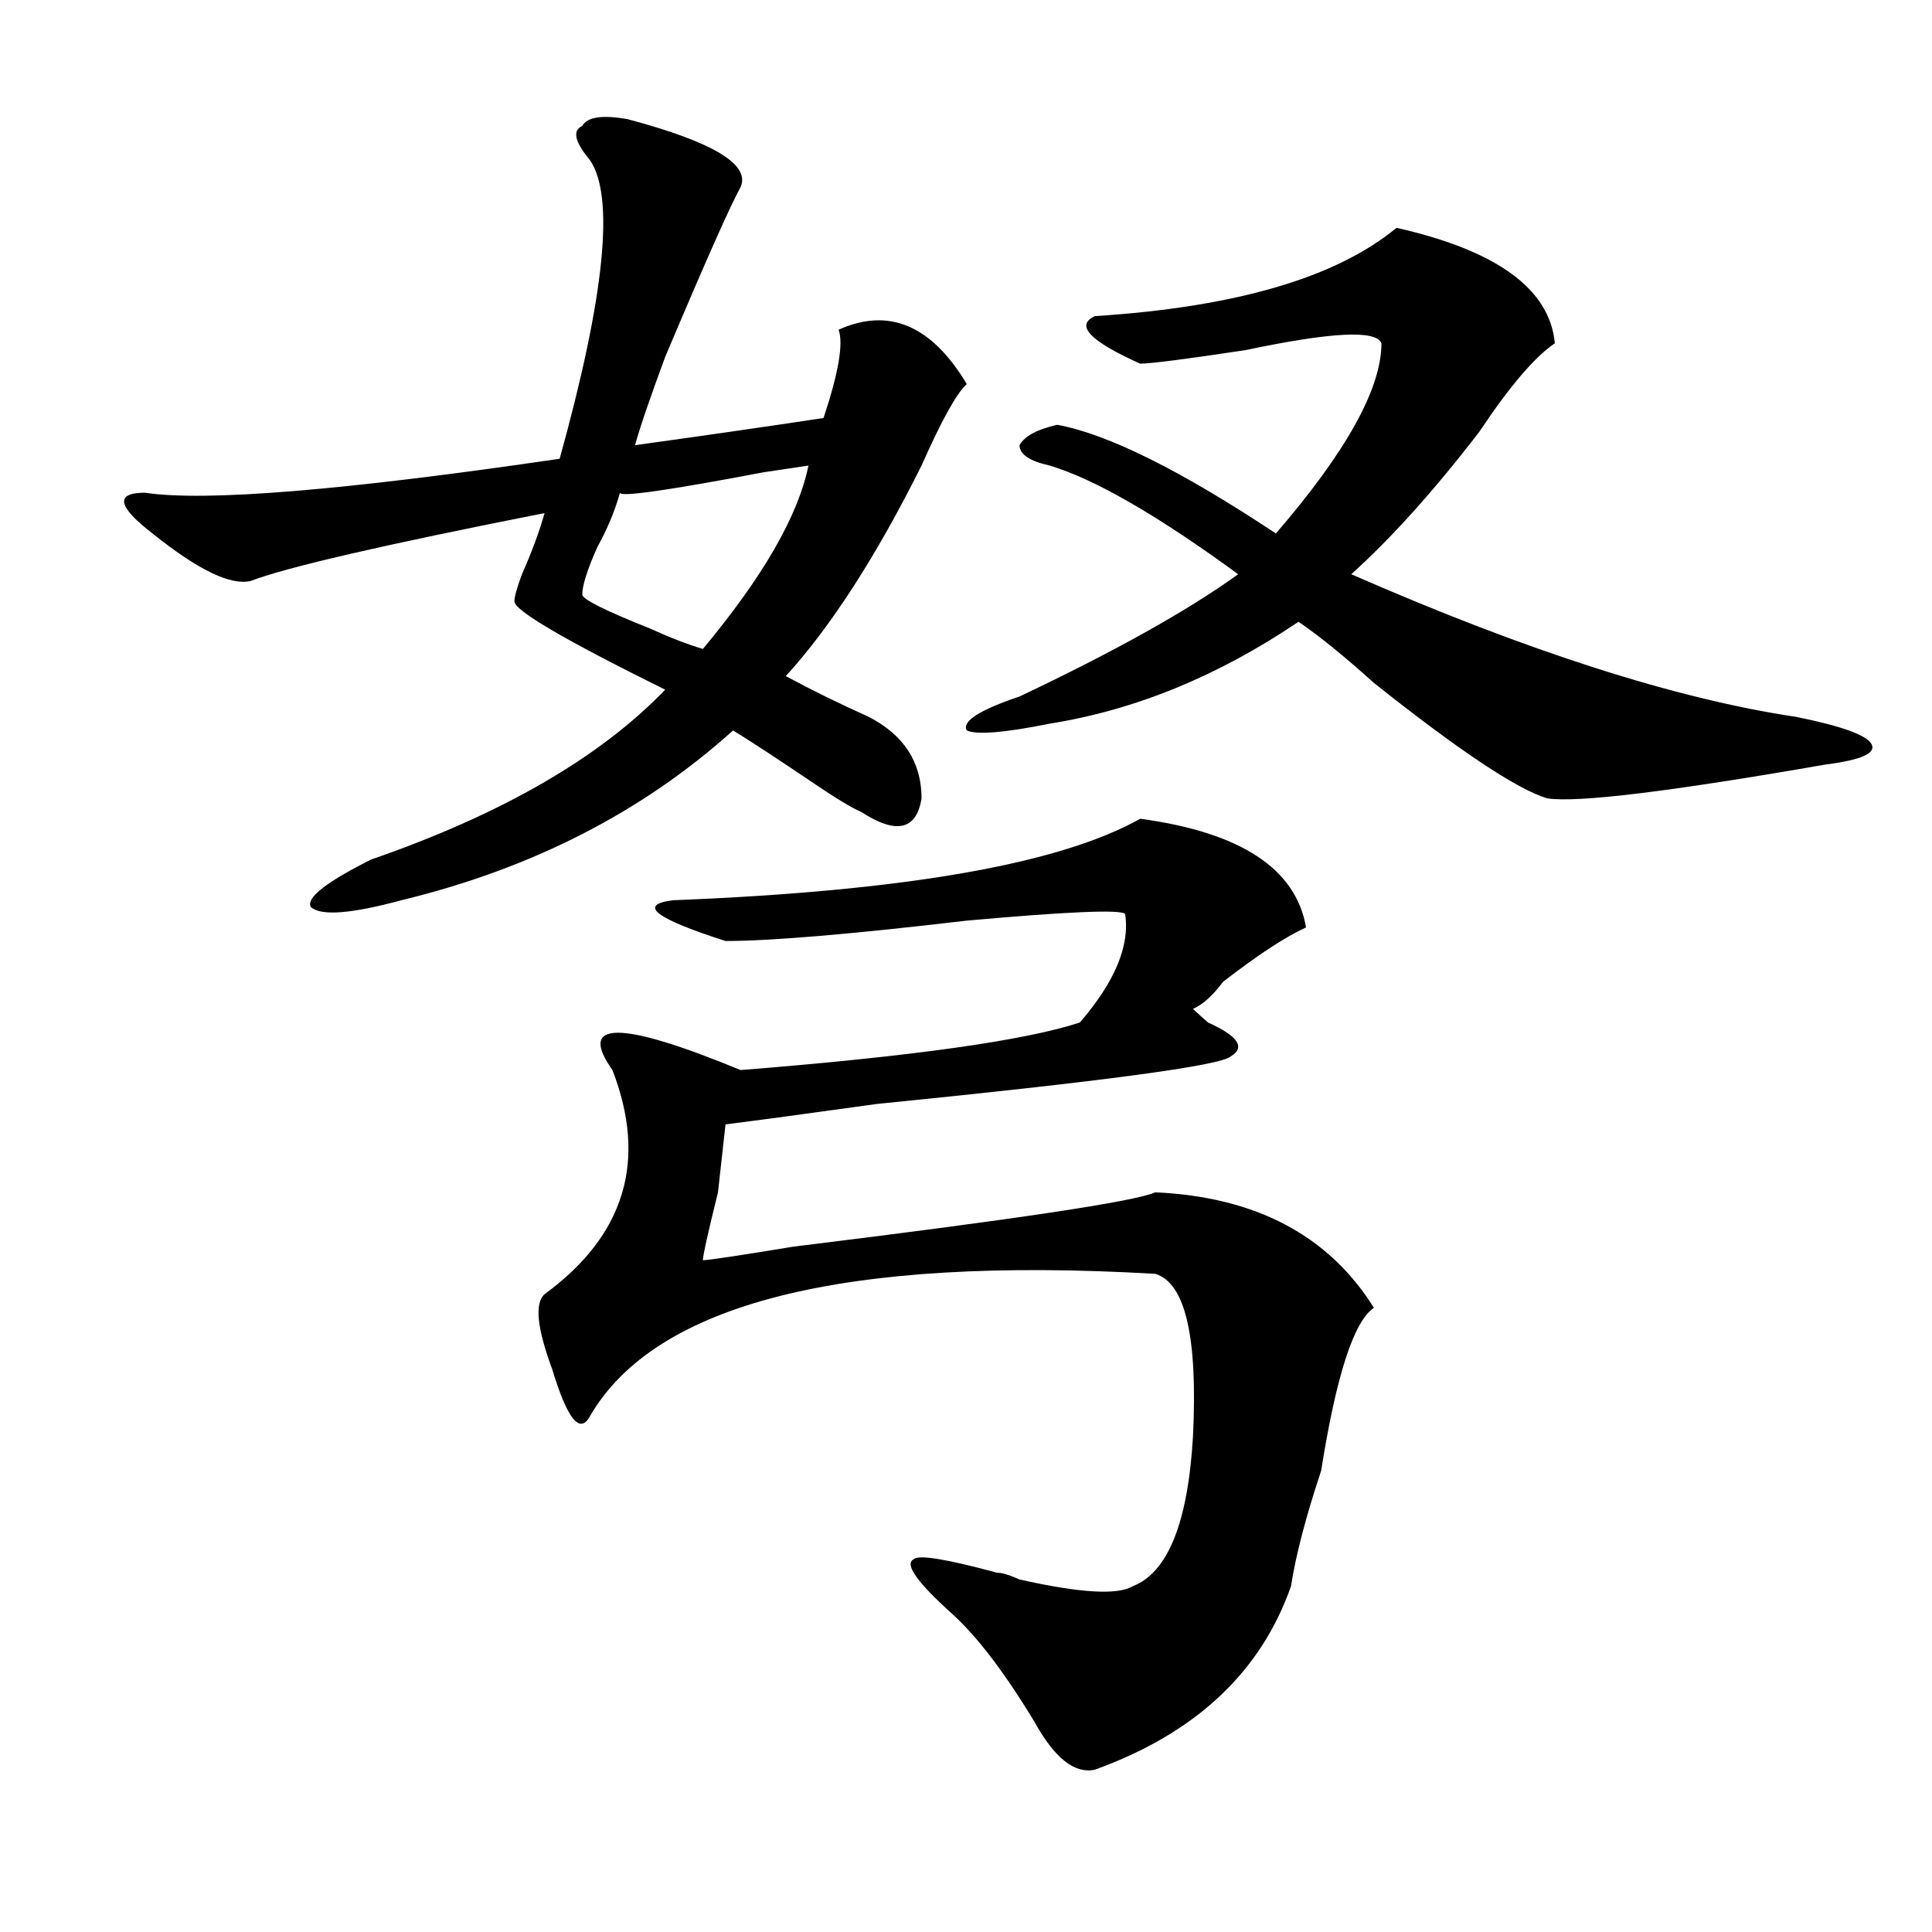 <?xml version="1.0" encoding="utf-8"?>
<!-- Generator: Adobe Illustrator 16.0.0, SVG Export Plug-In . SVG Version: 6.00 Build 0)  -->
<!DOCTYPE svg PUBLIC "-//W3C//DTD SVG 1.1//EN" "http://www.w3.org/Graphics/SVG/1.1/DTD/svg11.dtd">
<svg version="1.1" id="图层_1" xmlns="http://www.w3.org/2000/svg" xmlns:xlink="http://www.w3.org/1999/xlink" x="0px" y="0px"
	 width="1000px" height="1000px" viewBox="0 0 1000 1000" enable-background="new 0 0 1000 1000" xml:space="preserve">
<path d="M324.797,61.672c44.206,11.756,63.718,23.456,58.535,35.156c-5.243,9.394-18.231,38.672-39.023,87.891
	c-7.805,21.094-13.048,36.365-15.609,45.703c33.78-4.669,66.34-9.338,97.559-14.063c7.805-23.4,10.366-38.672,7.805-45.703
	c25.976-11.7,48.108-2.307,66.34,28.125c-5.243,4.725-13.048,18.787-23.414,42.188c-23.414,46.912-46.828,83.222-70.242,108.984
	c12.987,7.031,27.316,14.063,42.926,21.094c18.171,9.394,27.316,23.456,27.316,42.188c-2.622,16.425-13.048,18.787-31.219,7.031
	c-5.243-2.307-13.048-7.031-23.414-14.063c-20.853-14.063-35.121-23.4-42.926-28.125c-46.828,42.188-104.083,71.521-171.703,87.891
	c-26.036,7.031-41.646,8.24-46.828,3.516c-2.622-4.669,7.805-12.854,31.219-24.609c67.62-23.4,118.351-52.734,152.191-87.891
	c-52.071-25.763-78.047-40.979-78.047-45.703c0-2.307,1.28-7.031,3.902-14.063c5.183-11.7,9.085-22.247,11.707-31.641
	c-83.29,16.425-134.021,28.125-152.191,35.156c-10.427,2.362-27.316-5.822-50.73-24.609c-18.231-14.063-19.512-21.094-3.902-21.094
	c31.219,4.725,102.741-1.153,214.629-17.578c23.414-84.375,28.597-135.9,15.609-154.688c-7.805-9.338-9.146-15.216-3.902-17.578
	C303.944,60.519,311.749,59.365,324.797,61.672z M590.156,423.781c52.011,7.031,80.608,25.818,85.852,56.25
	c-10.427,4.725-24.755,14.063-42.926,28.125c-5.243,7.031-10.427,11.756-15.609,14.063c2.562,2.362,5.183,4.725,7.805,7.031
	c15.609,7.031,19.512,12.909,11.707,17.578c-5.243,4.725-66.34,12.909-183.41,24.609c-33.841,4.725-59.876,8.24-78.047,10.547
	l-3.902,35.156c-5.243,21.094-7.805,32.85-7.805,35.156c2.562,0,18.171-2.307,46.828-7.031
	c114.448-14.063,176.886-23.4,187.313-28.125c52.011,2.362,89.754,22.303,113.168,59.766c-10.427,7.031-19.512,35.156-27.316,84.375
	c-7.805,23.456-13.048,43.341-15.609,59.766c-15.609,44.494-49.45,76.135-101.461,94.922c-10.427,2.307-20.853-5.878-31.219-24.609
	c-15.609-25.818-29.938-44.55-42.926-56.25c-18.231-16.425-24.755-25.818-19.512-28.125c2.562-2.362,16.89,0,42.926,7.031
	c2.562,0,6.464,1.153,11.707,3.516c31.219,7.031,50.73,8.185,58.535,3.516c18.171-7.031,28.597-32.794,31.219-77.344
	c2.562-51.525-3.902-79.65-19.512-84.375c-161.337-9.338-258.896,15.271-292.676,73.828c-5.243,9.394-11.707,1.209-19.512-24.609
	c-7.805-21.094-9.146-33.947-3.902-38.672c41.585-30.432,53.292-69.104,35.121-116.016c-18.231-25.763,3.902-25.763,66.34,0
	c88.413-7.031,146.948-15.216,175.605-24.609c18.171-21.094,25.976-39.825,23.414-56.25c-2.622-2.307-29.938-1.153-81.949,3.516
	c-59.876,7.031-101.461,10.547-124.875,10.547c-36.462-11.7-45.548-18.731-27.316-21.094
	C467.843,461.3,548.511,447.237,590.156,423.781z M418.453,240.969l-23.414,3.516c-49.45,9.394-74.145,12.909-74.145,10.547
	c-2.622,9.394-6.524,18.787-11.707,28.125c-5.243,11.756-7.805,19.94-7.805,24.609c0,2.362,11.707,8.24,35.121,17.578
	c10.366,4.725,19.512,8.24,27.316,10.547C395.039,298.428,413.21,266.787,418.453,240.969z M722.836,117.922
	c52.011,11.756,79.327,31.641,81.949,59.766c-10.427,7.031-23.414,22.303-39.023,45.703c-23.414,30.487-45.548,55.097-66.34,73.828
	c91.034,39.881,167.801,64.49,230.238,73.828c23.414,4.725,36.401,9.394,39.023,14.063c2.562,4.725-5.243,8.24-23.414,10.547
	c-80.669,14.063-128.777,19.94-144.387,17.578c-15.609-4.669-45.548-24.609-89.754-59.766
	c-15.609-14.063-28.657-24.609-39.023-31.641c-41.646,28.125-84.571,45.703-128.777,52.734c-23.414,4.725-37.743,5.878-42.926,3.516
	c-2.622-4.669,6.464-10.547,27.316-17.578c49.39-23.4,87.132-44.494,113.168-63.281c-41.646-30.432-74.145-49.219-97.559-56.25
	c-10.427-2.307-15.609-5.822-15.609-10.547c2.562-4.669,9.085-8.185,19.512-10.547c25.976,4.725,63.718,23.456,113.168,56.25
	c36.401-42.188,54.633-74.981,54.633-98.438c-2.622-7.031-26.036-5.822-70.242,3.516c-31.219,4.725-49.45,7.031-54.633,7.031
	c-26.036-11.7-33.841-19.885-23.414-24.609C639.546,158.956,691.617,143.74,722.836,117.922z"/>
</svg>
